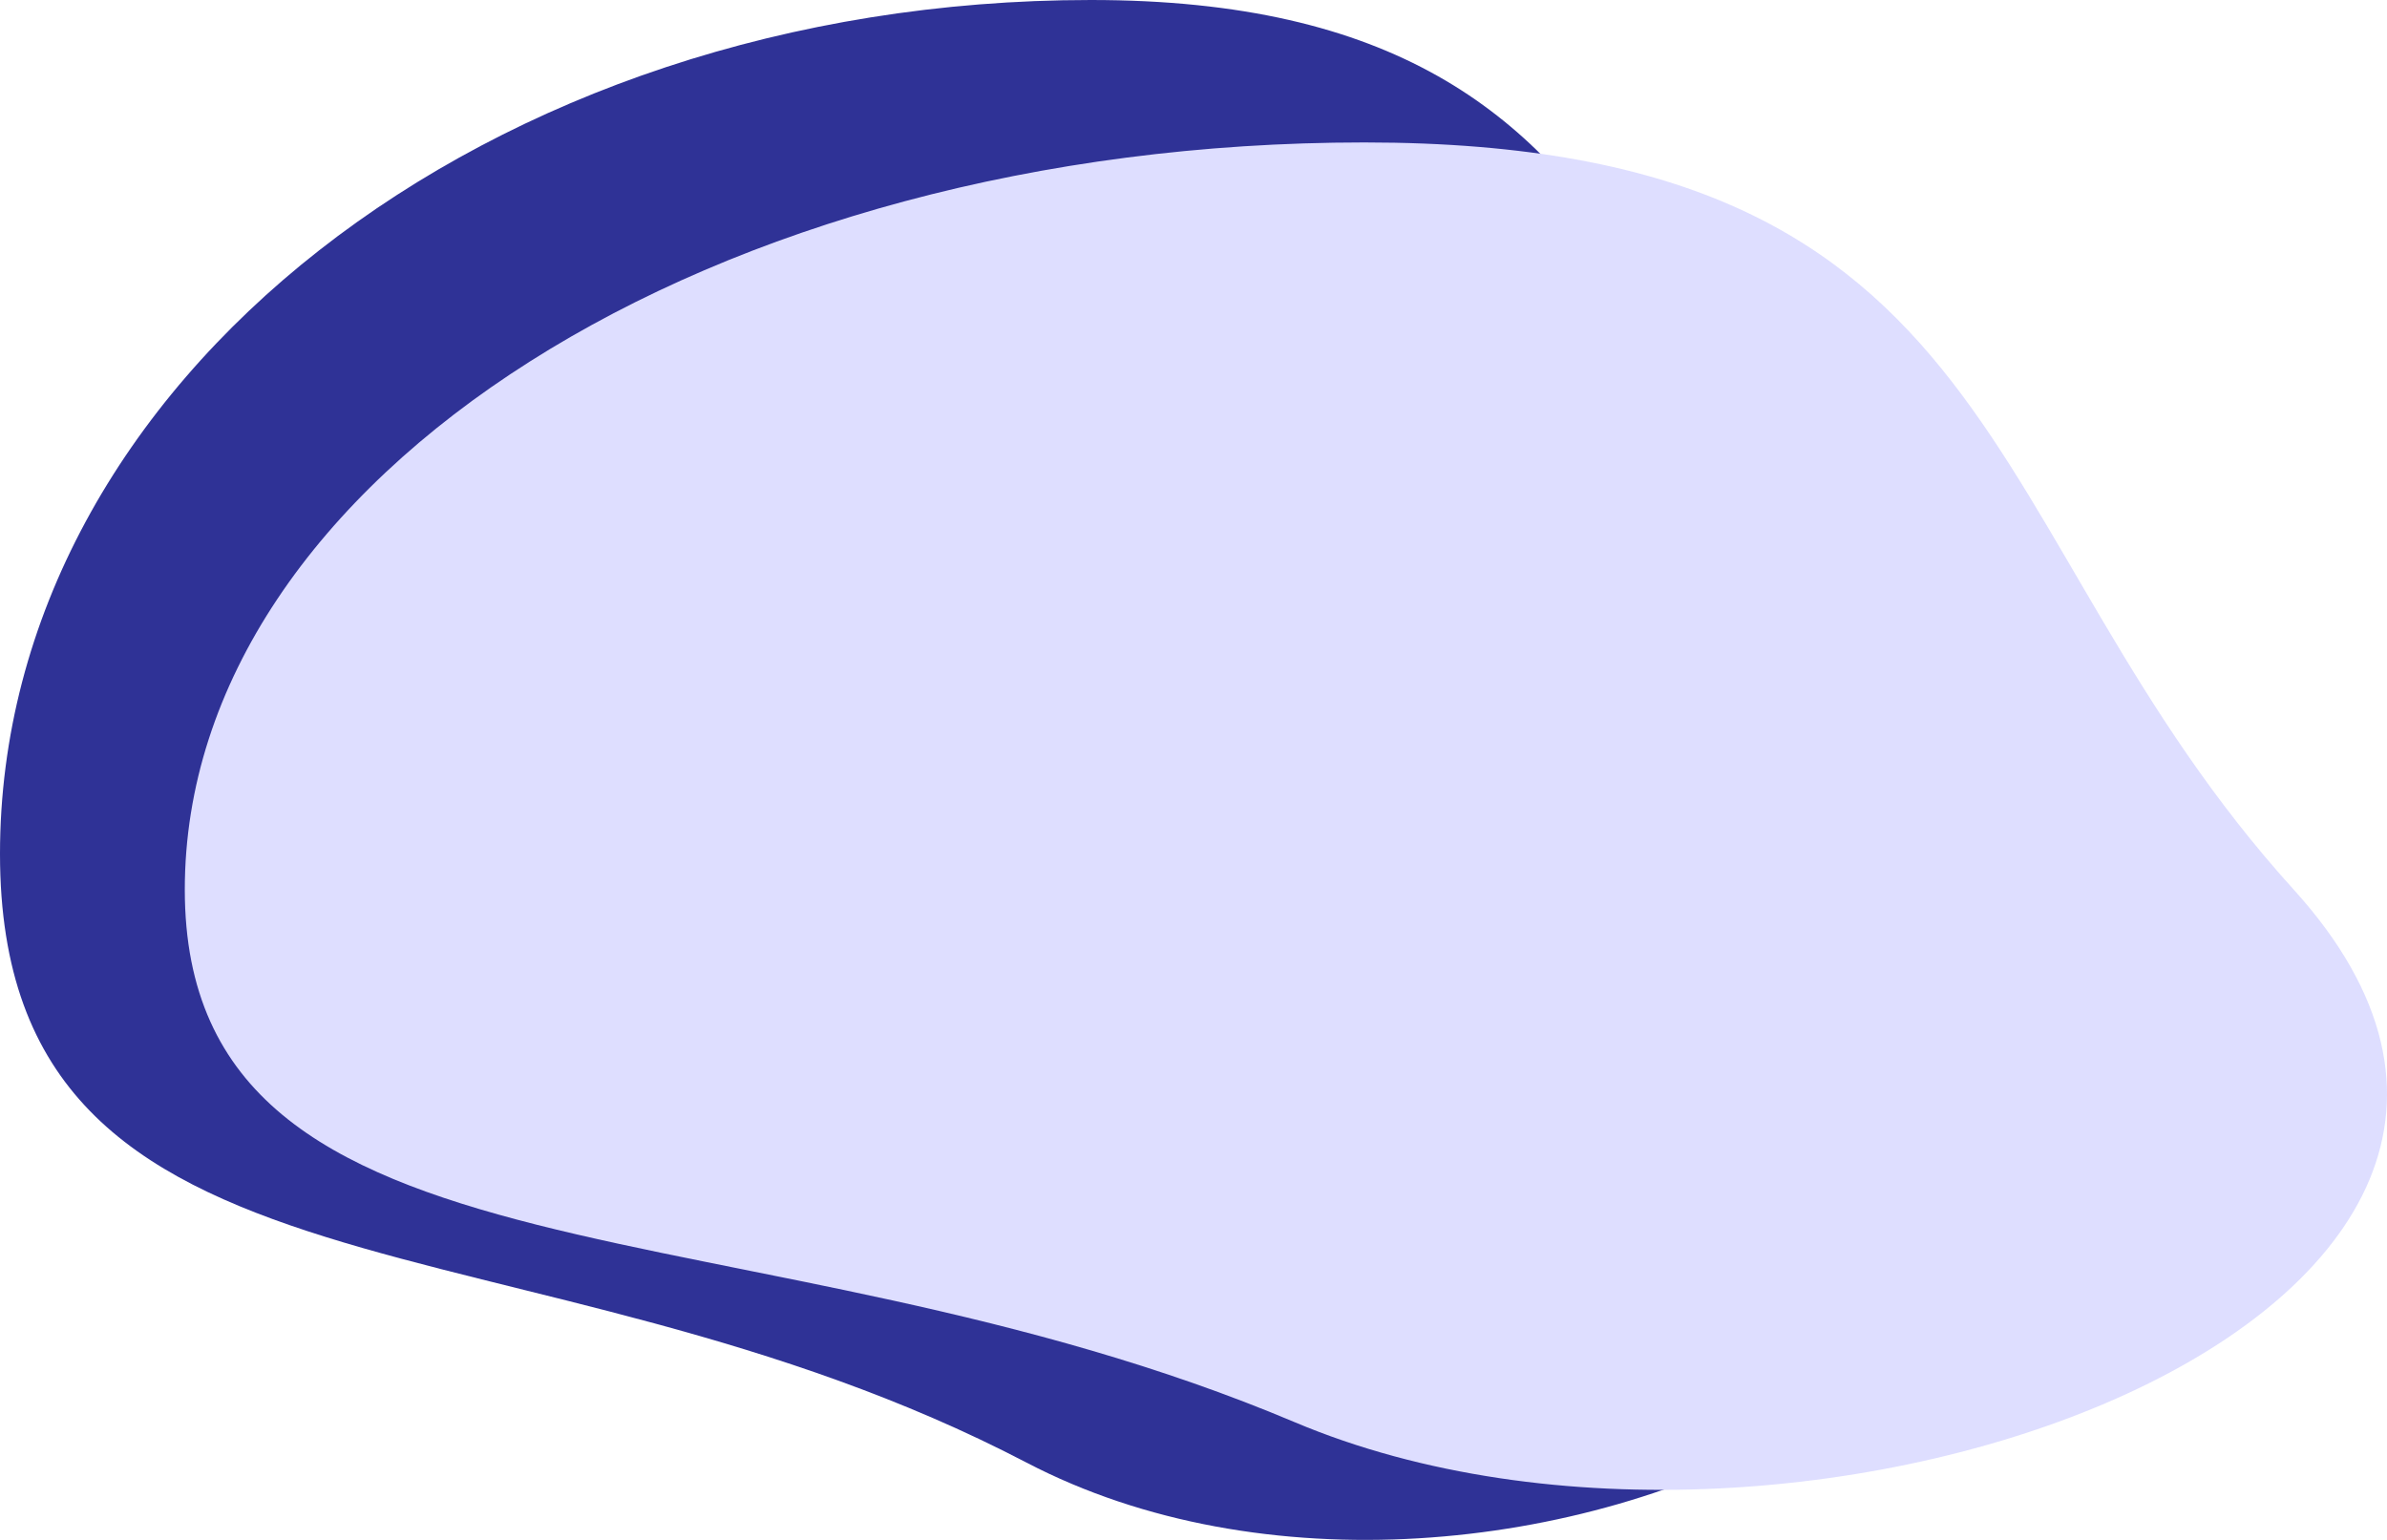<svg width="620" height="400" viewBox="0 0 620 400" fill="none" xmlns="http://www.w3.org/2000/svg">
<path d="M1.24249e-05 221.811C2.09575e-05 99.443 126.648 1.69347e-05 283.342 3.41094e-05C440.036 5.12841e-05 428.627 115.52 506.593 221.811C597.872 346.263 388.693 443.622 266.608 379.907C136.537 312.024 3.89232e-06 344.179 1.24249e-05 221.811Z" fill="#2F3296"/>
<path d="M48 231.084C48 124.012 184.943 37 354.374 37C523.805 37 511.468 138.08 595.772 231.085C694.47 339.98 468.288 425.169 336.279 369.419C195.635 310.021 48 338.157 48 231.084Z" fill="#DEDEFF"/>
</svg>
